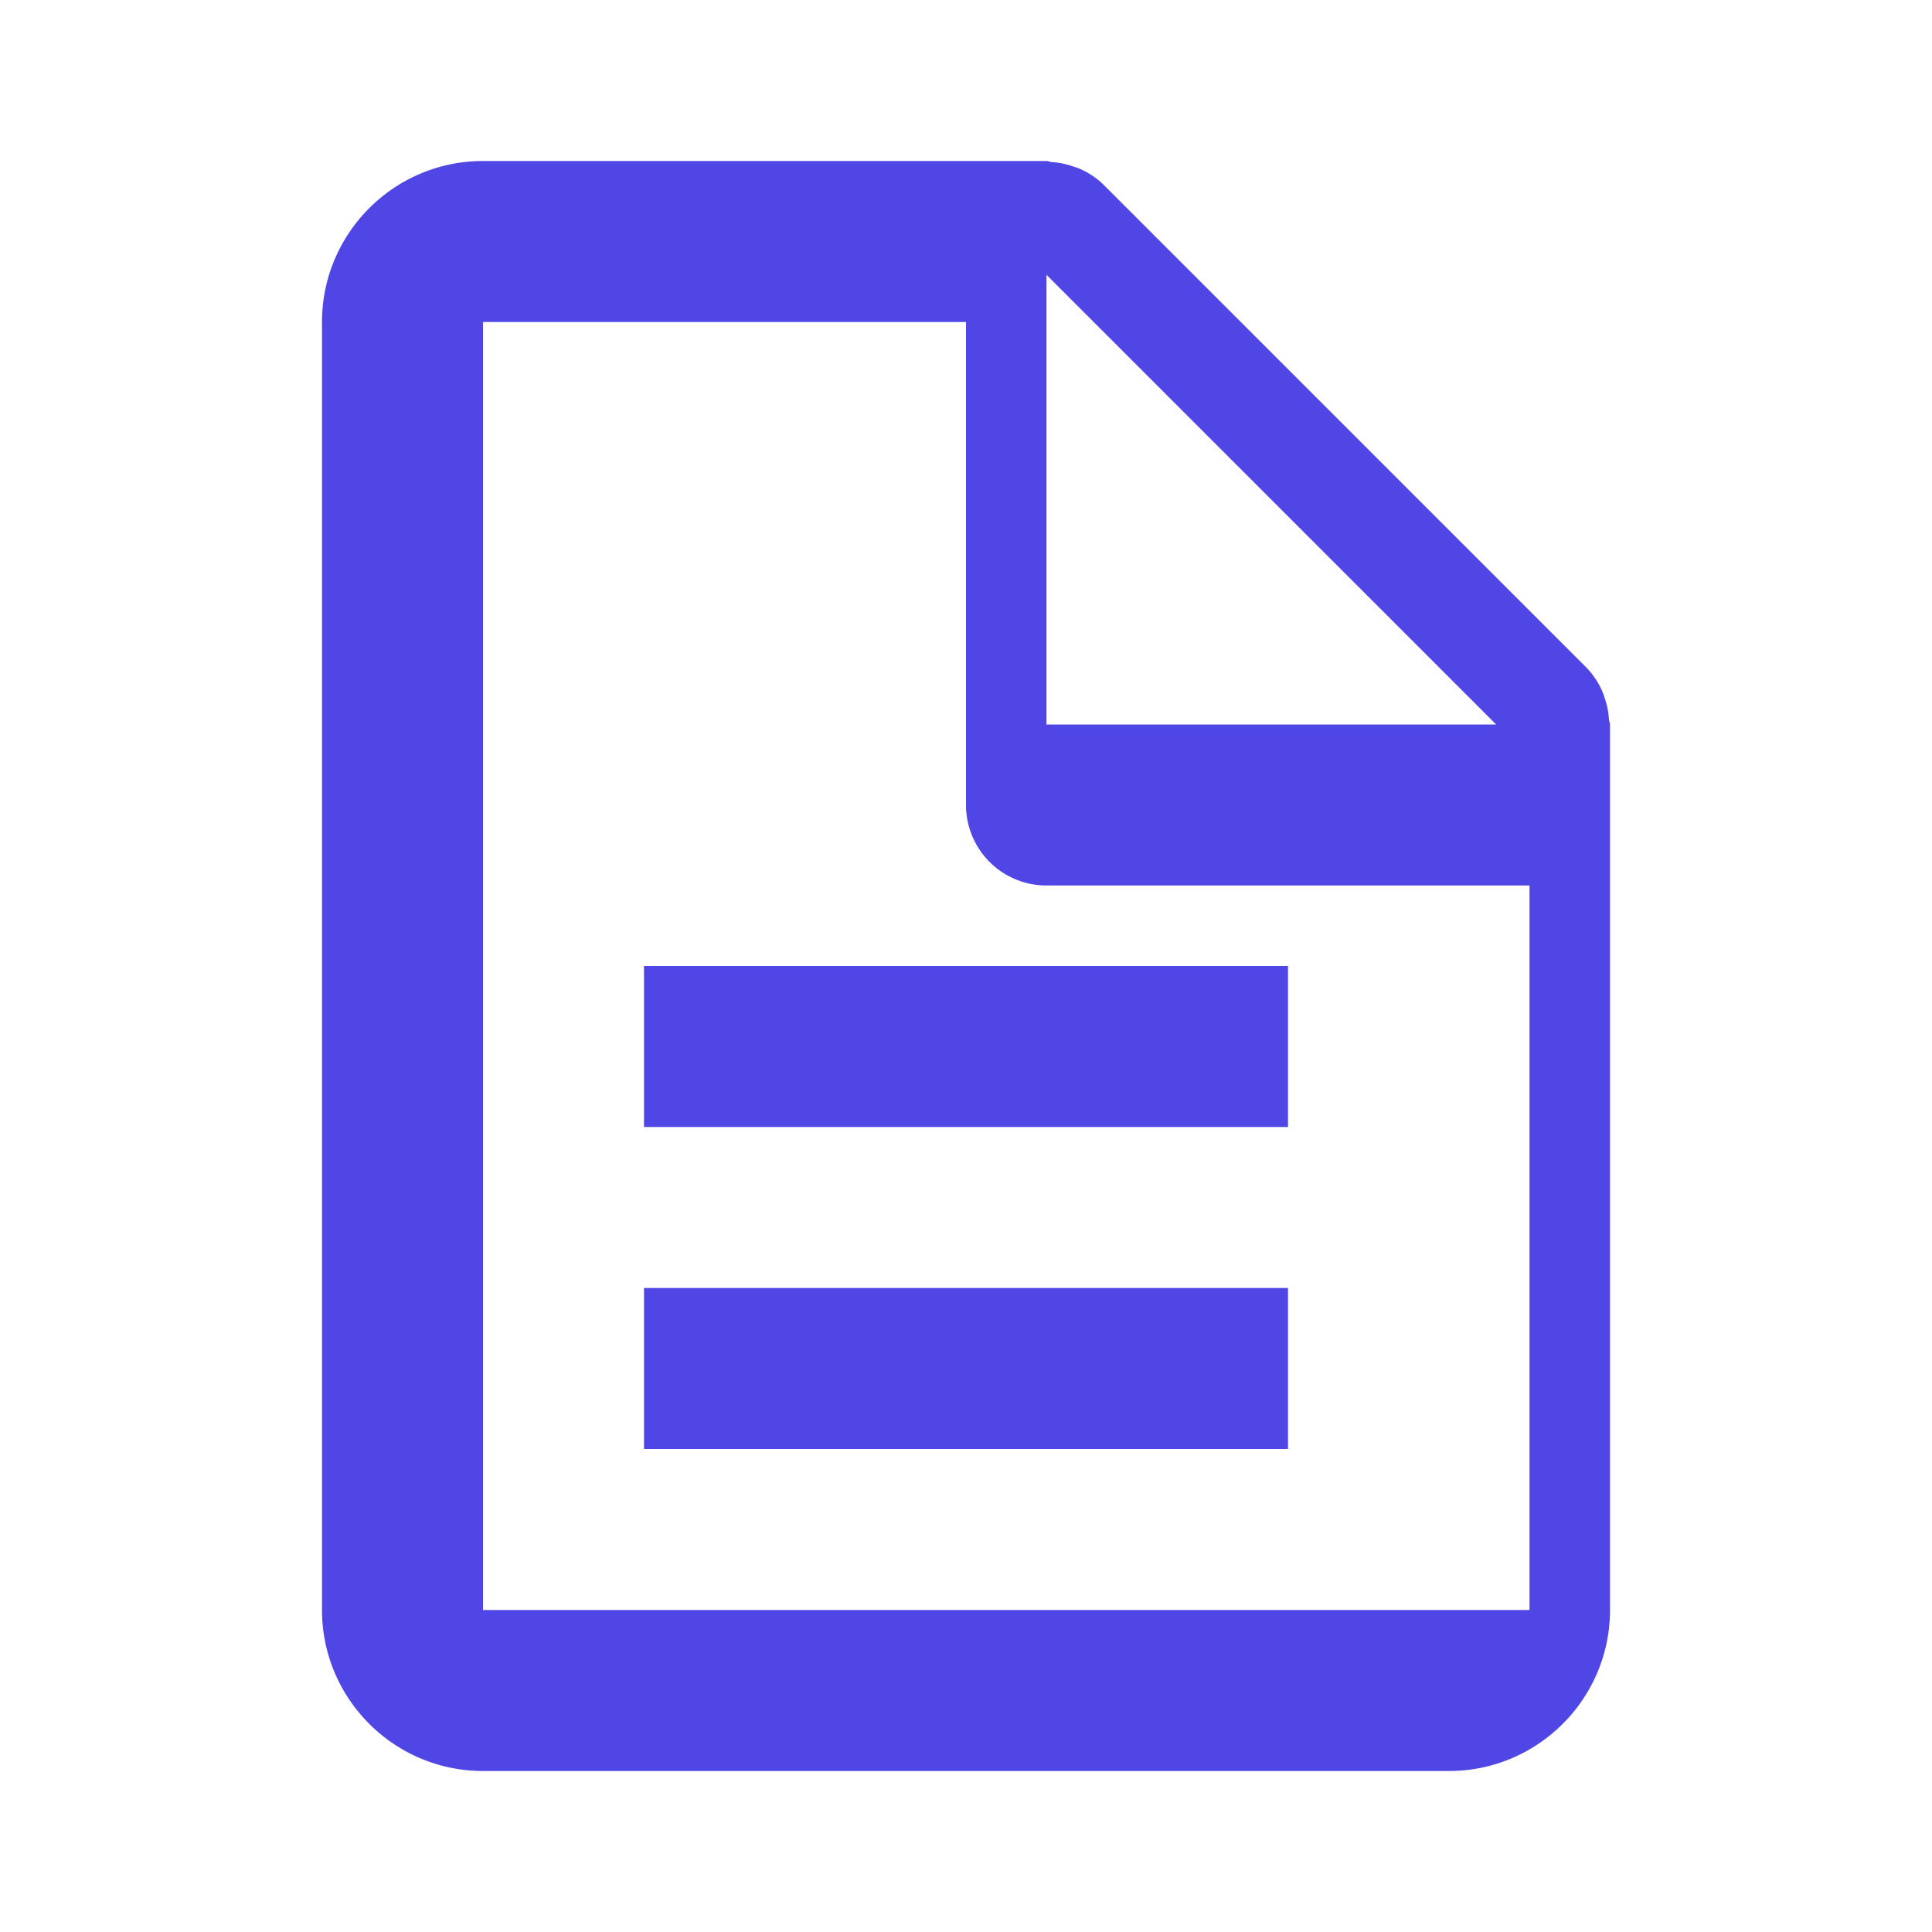 <svg xmlns="http://www.w3.org/2000/svg" width="24" height="24" viewBox="0 0 24 24" style="fill: rgba(79, 70, 229, 1);"><path d="M19.903 8.586a.997.997 0 0 0-.196-.293l-6-6a.997.997 0 0 0-.293-.196c-.03-.014-.062-.022-.094-.033a.991.991 0 0 0-.259-.051C13.04 2.011 13.021 2 13 2H6c-1.103 0-2 .897-2 2v16c0 1.103.897 2 2 2h12c1.103 0 2-.897 2-2V9c0-.021-.011-.04-.013-.062a.952.952 0 0 0-.051-.259c-.01-.032-.019-.063-.033-.093zM13 3.414 18.586 9H13V3.414zM6 20V4h6v6a1 1 0 0 0 1 1h6v9H6z"></path><path d="M8 12h8v2H8zm0 4h8v2H8z"></path></svg>
